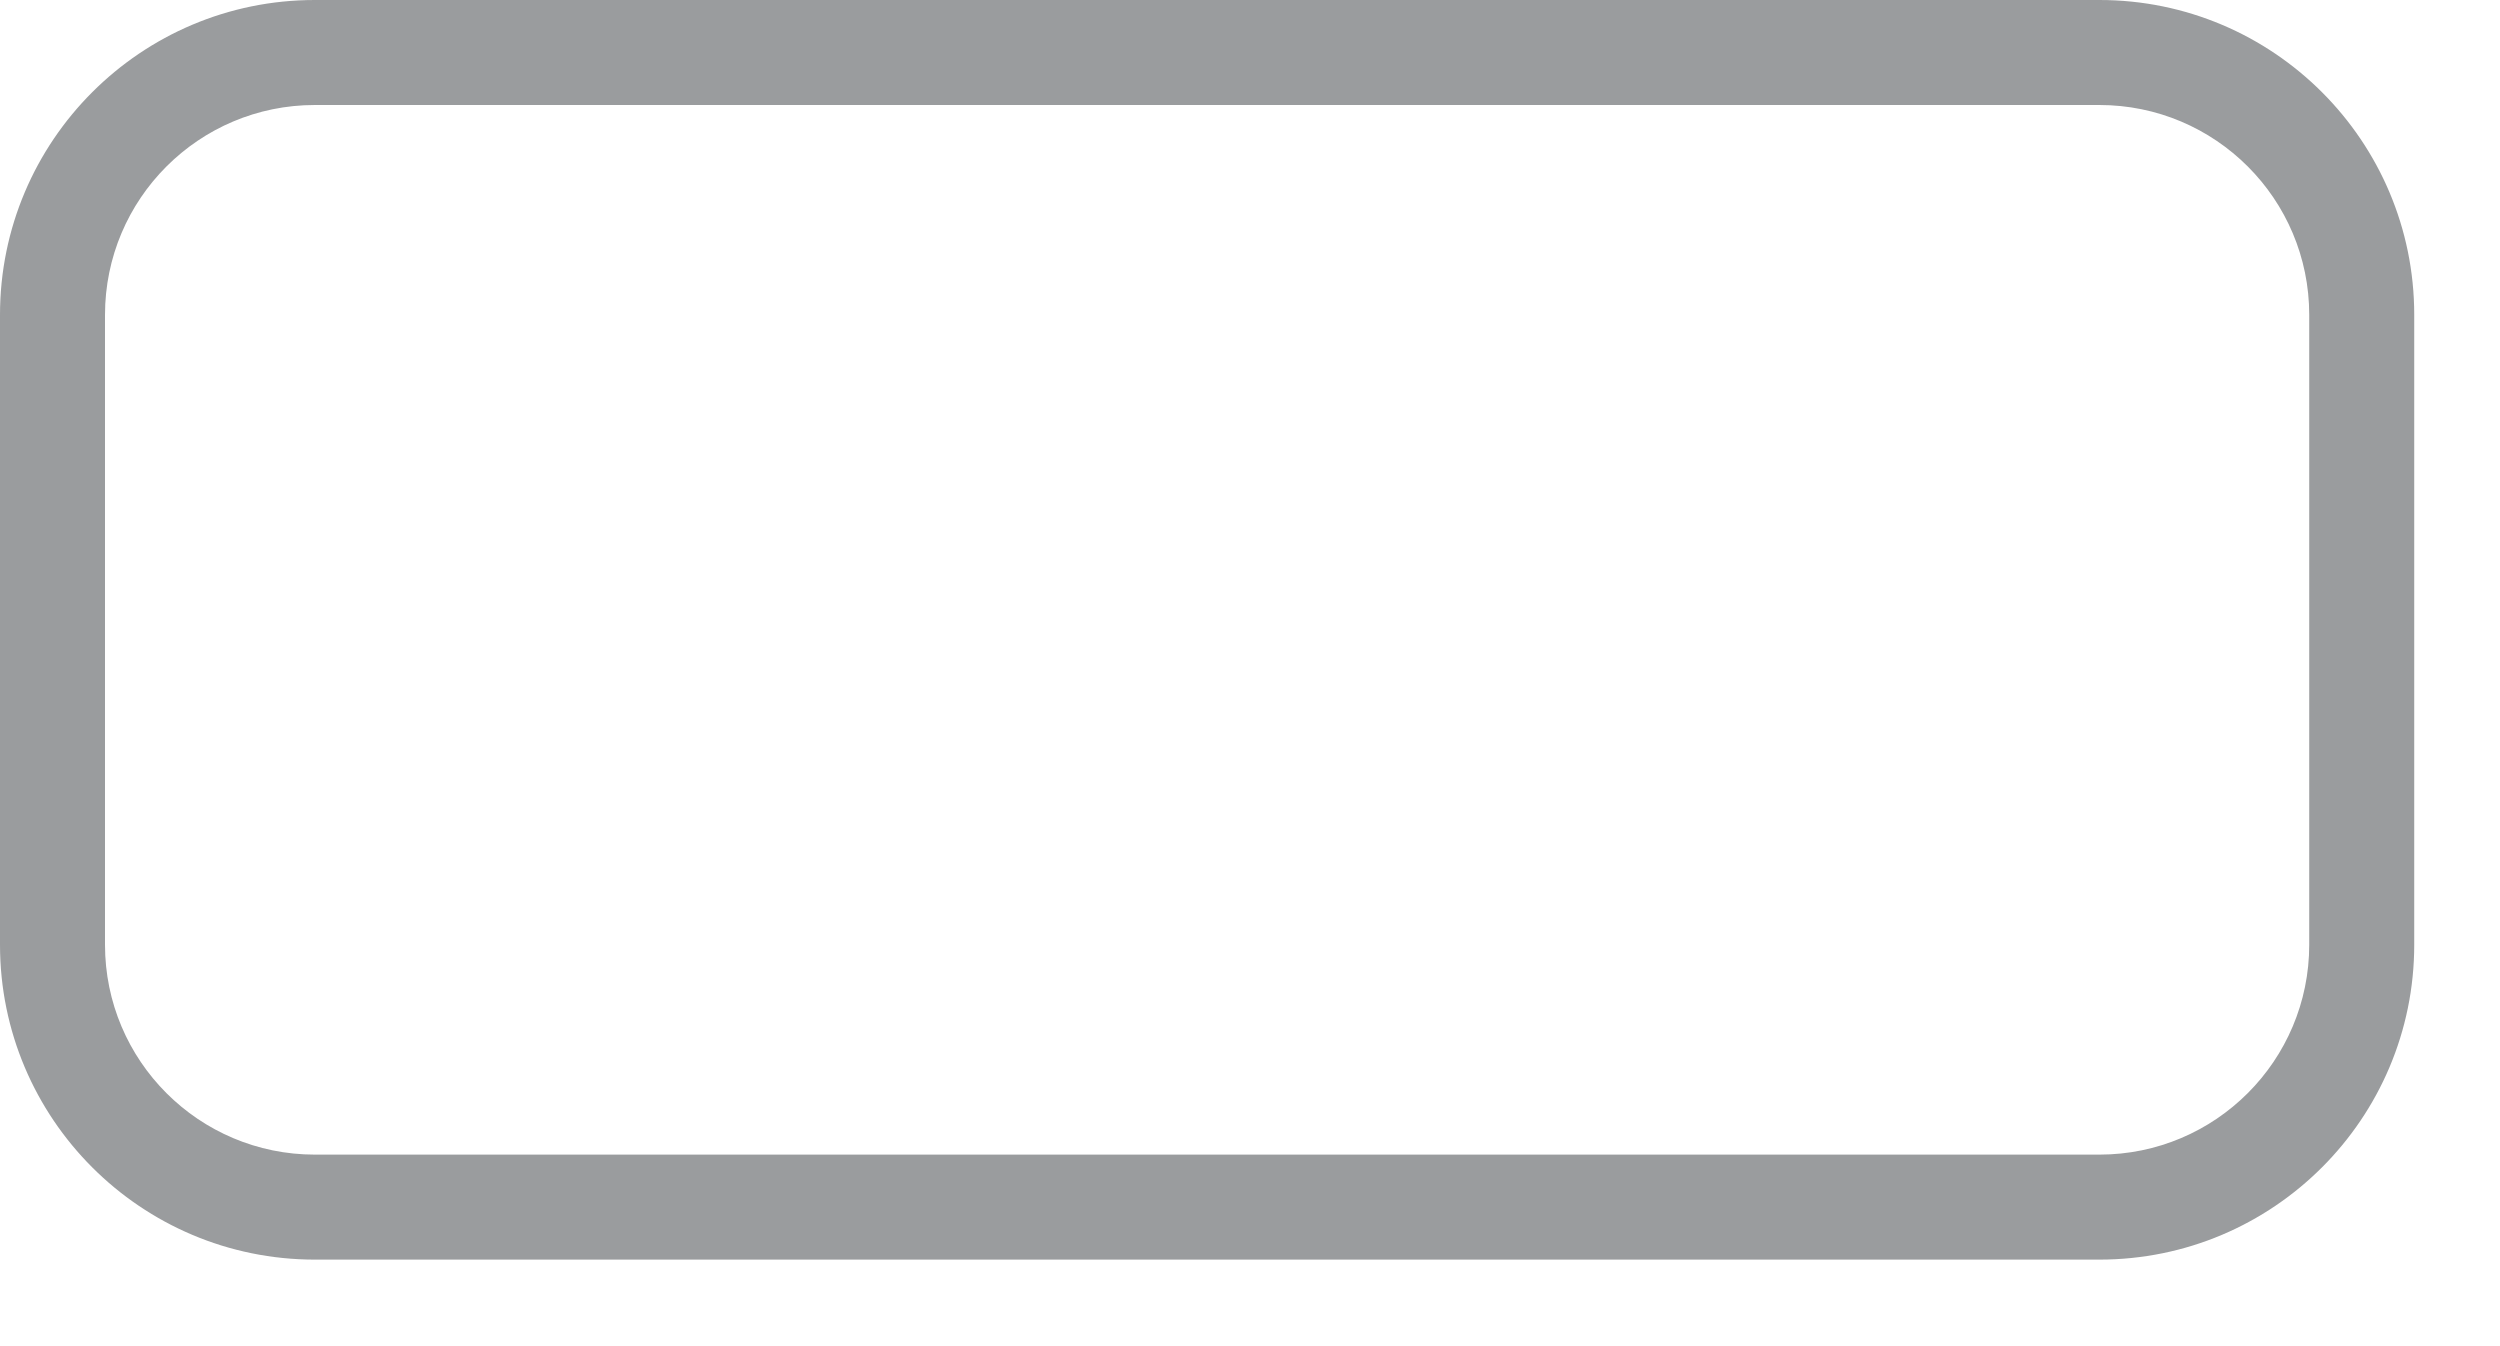 <?xml version="1.0" encoding="utf-8"?>
<svg xmlns="http://www.w3.org/2000/svg" fill="none" height="100%" overflow="visible" preserveAspectRatio="none" style="display: block;" viewBox="0 0 26 14" width="100%">
<path clip-rule="evenodd" d="M3.275 0H21.833C23.642 0 25.108 1.466 25.108 3.275V9.825C25.108 11.633 23.642 13.1 21.833 13.1H3.275C1.466 13.1 0 11.633 0 9.825V3.275C0 1.466 1.466 0 3.275 0ZM3.275 1.092C2.069 1.092 1.092 2.069 1.092 3.275V9.825C1.092 11.031 2.069 12.008 3.275 12.008H21.833C23.039 12.008 24.016 11.031 24.016 9.825V3.275C24.016 2.069 23.039 1.092 21.833 1.092H3.275Z" fill="#64686B" fill-opacity="0.65" fill-rule="evenodd" id="Rectangle 21 (Stroke)"/>
</svg>